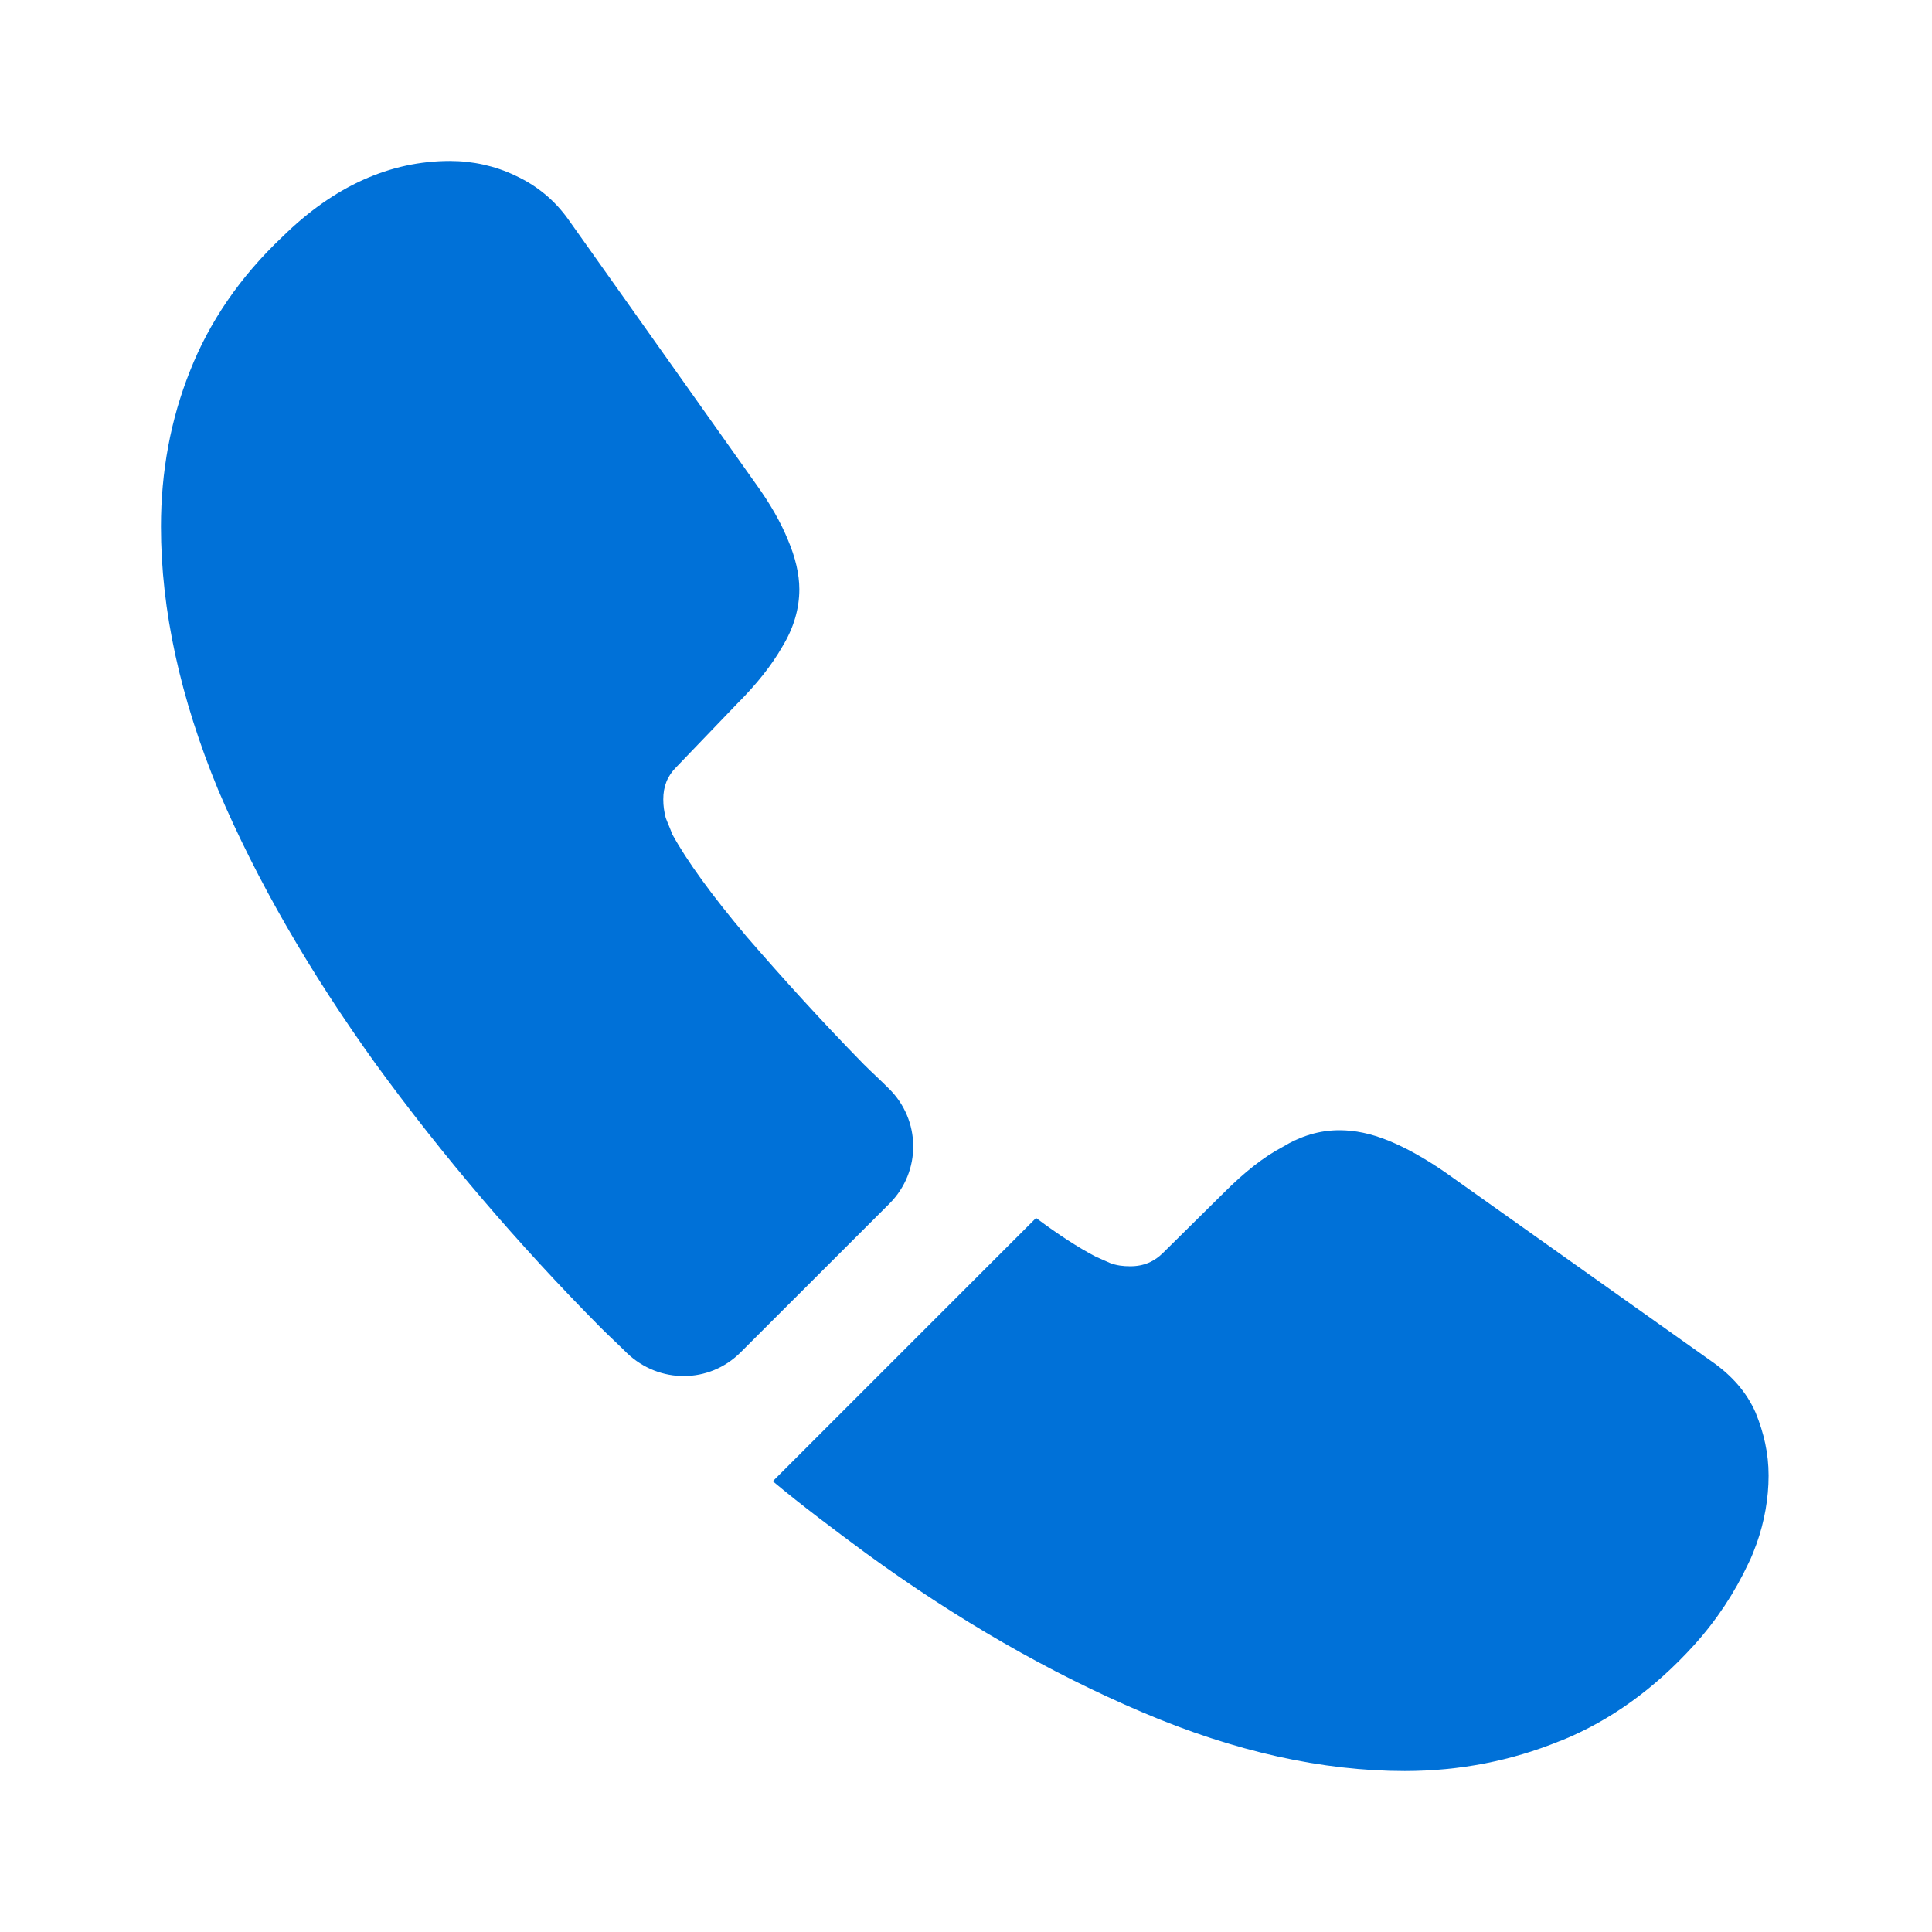 <?xml version="1.0" encoding="UTF-8"?> <svg xmlns="http://www.w3.org/2000/svg" width="19" height="19" viewBox="0 0 19 19" fill="none"><path d="M8.748 11.836L7.283 13.3C6.974 13.609 6.483 13.609 6.167 13.308C6.08 13.221 5.993 13.142 5.906 13.055C5.09 12.231 4.354 11.368 3.697 10.466C3.048 9.563 2.525 8.661 2.145 7.766C1.773 6.864 1.583 6.001 1.583 5.178C1.583 4.639 1.678 4.125 1.868 3.65C2.058 3.167 2.359 2.724 2.778 2.328C3.285 1.829 3.839 1.583 4.425 1.583C4.647 1.583 4.868 1.631 5.066 1.726C5.272 1.821 5.454 1.964 5.597 2.169L7.433 4.758C7.576 4.956 7.679 5.138 7.75 5.312C7.821 5.479 7.861 5.645 7.861 5.795C7.861 5.985 7.806 6.175 7.695 6.357C7.592 6.539 7.441 6.729 7.251 6.919L6.65 7.545C6.563 7.632 6.523 7.735 6.523 7.861C6.523 7.925 6.531 7.98 6.547 8.043C6.571 8.107 6.594 8.154 6.61 8.202C6.753 8.463 6.998 8.803 7.346 9.215C7.703 9.627 8.083 10.046 8.494 10.466C8.573 10.545 8.661 10.624 8.74 10.704C9.056 11.012 9.064 11.519 8.748 11.836Z" fill="#0071D8"></path><path d="M17.393 14.511C17.393 14.733 17.353 14.963 17.274 15.184C17.25 15.248 17.227 15.311 17.195 15.374C17.061 15.659 16.886 15.929 16.657 16.182C16.269 16.609 15.841 16.918 15.358 17.116C15.351 17.116 15.343 17.124 15.335 17.124C14.868 17.314 14.361 17.417 13.815 17.417C13.007 17.417 12.144 17.227 11.234 16.839C10.323 16.451 9.413 15.929 8.511 15.271C8.202 15.042 7.893 14.812 7.6 14.567L10.189 11.978C10.411 12.144 10.608 12.271 10.775 12.358C10.814 12.374 10.862 12.398 10.917 12.421C10.98 12.445 11.044 12.453 11.115 12.453C11.25 12.453 11.353 12.406 11.44 12.319L12.041 11.725C12.239 11.527 12.429 11.377 12.611 11.281C12.793 11.171 12.976 11.115 13.173 11.115C13.324 11.115 13.482 11.147 13.656 11.218C13.831 11.289 14.013 11.392 14.21 11.527L16.831 13.387C17.037 13.53 17.179 13.696 17.266 13.894C17.346 14.092 17.393 14.29 17.393 14.511Z" fill="#0071D8"></path></svg> 